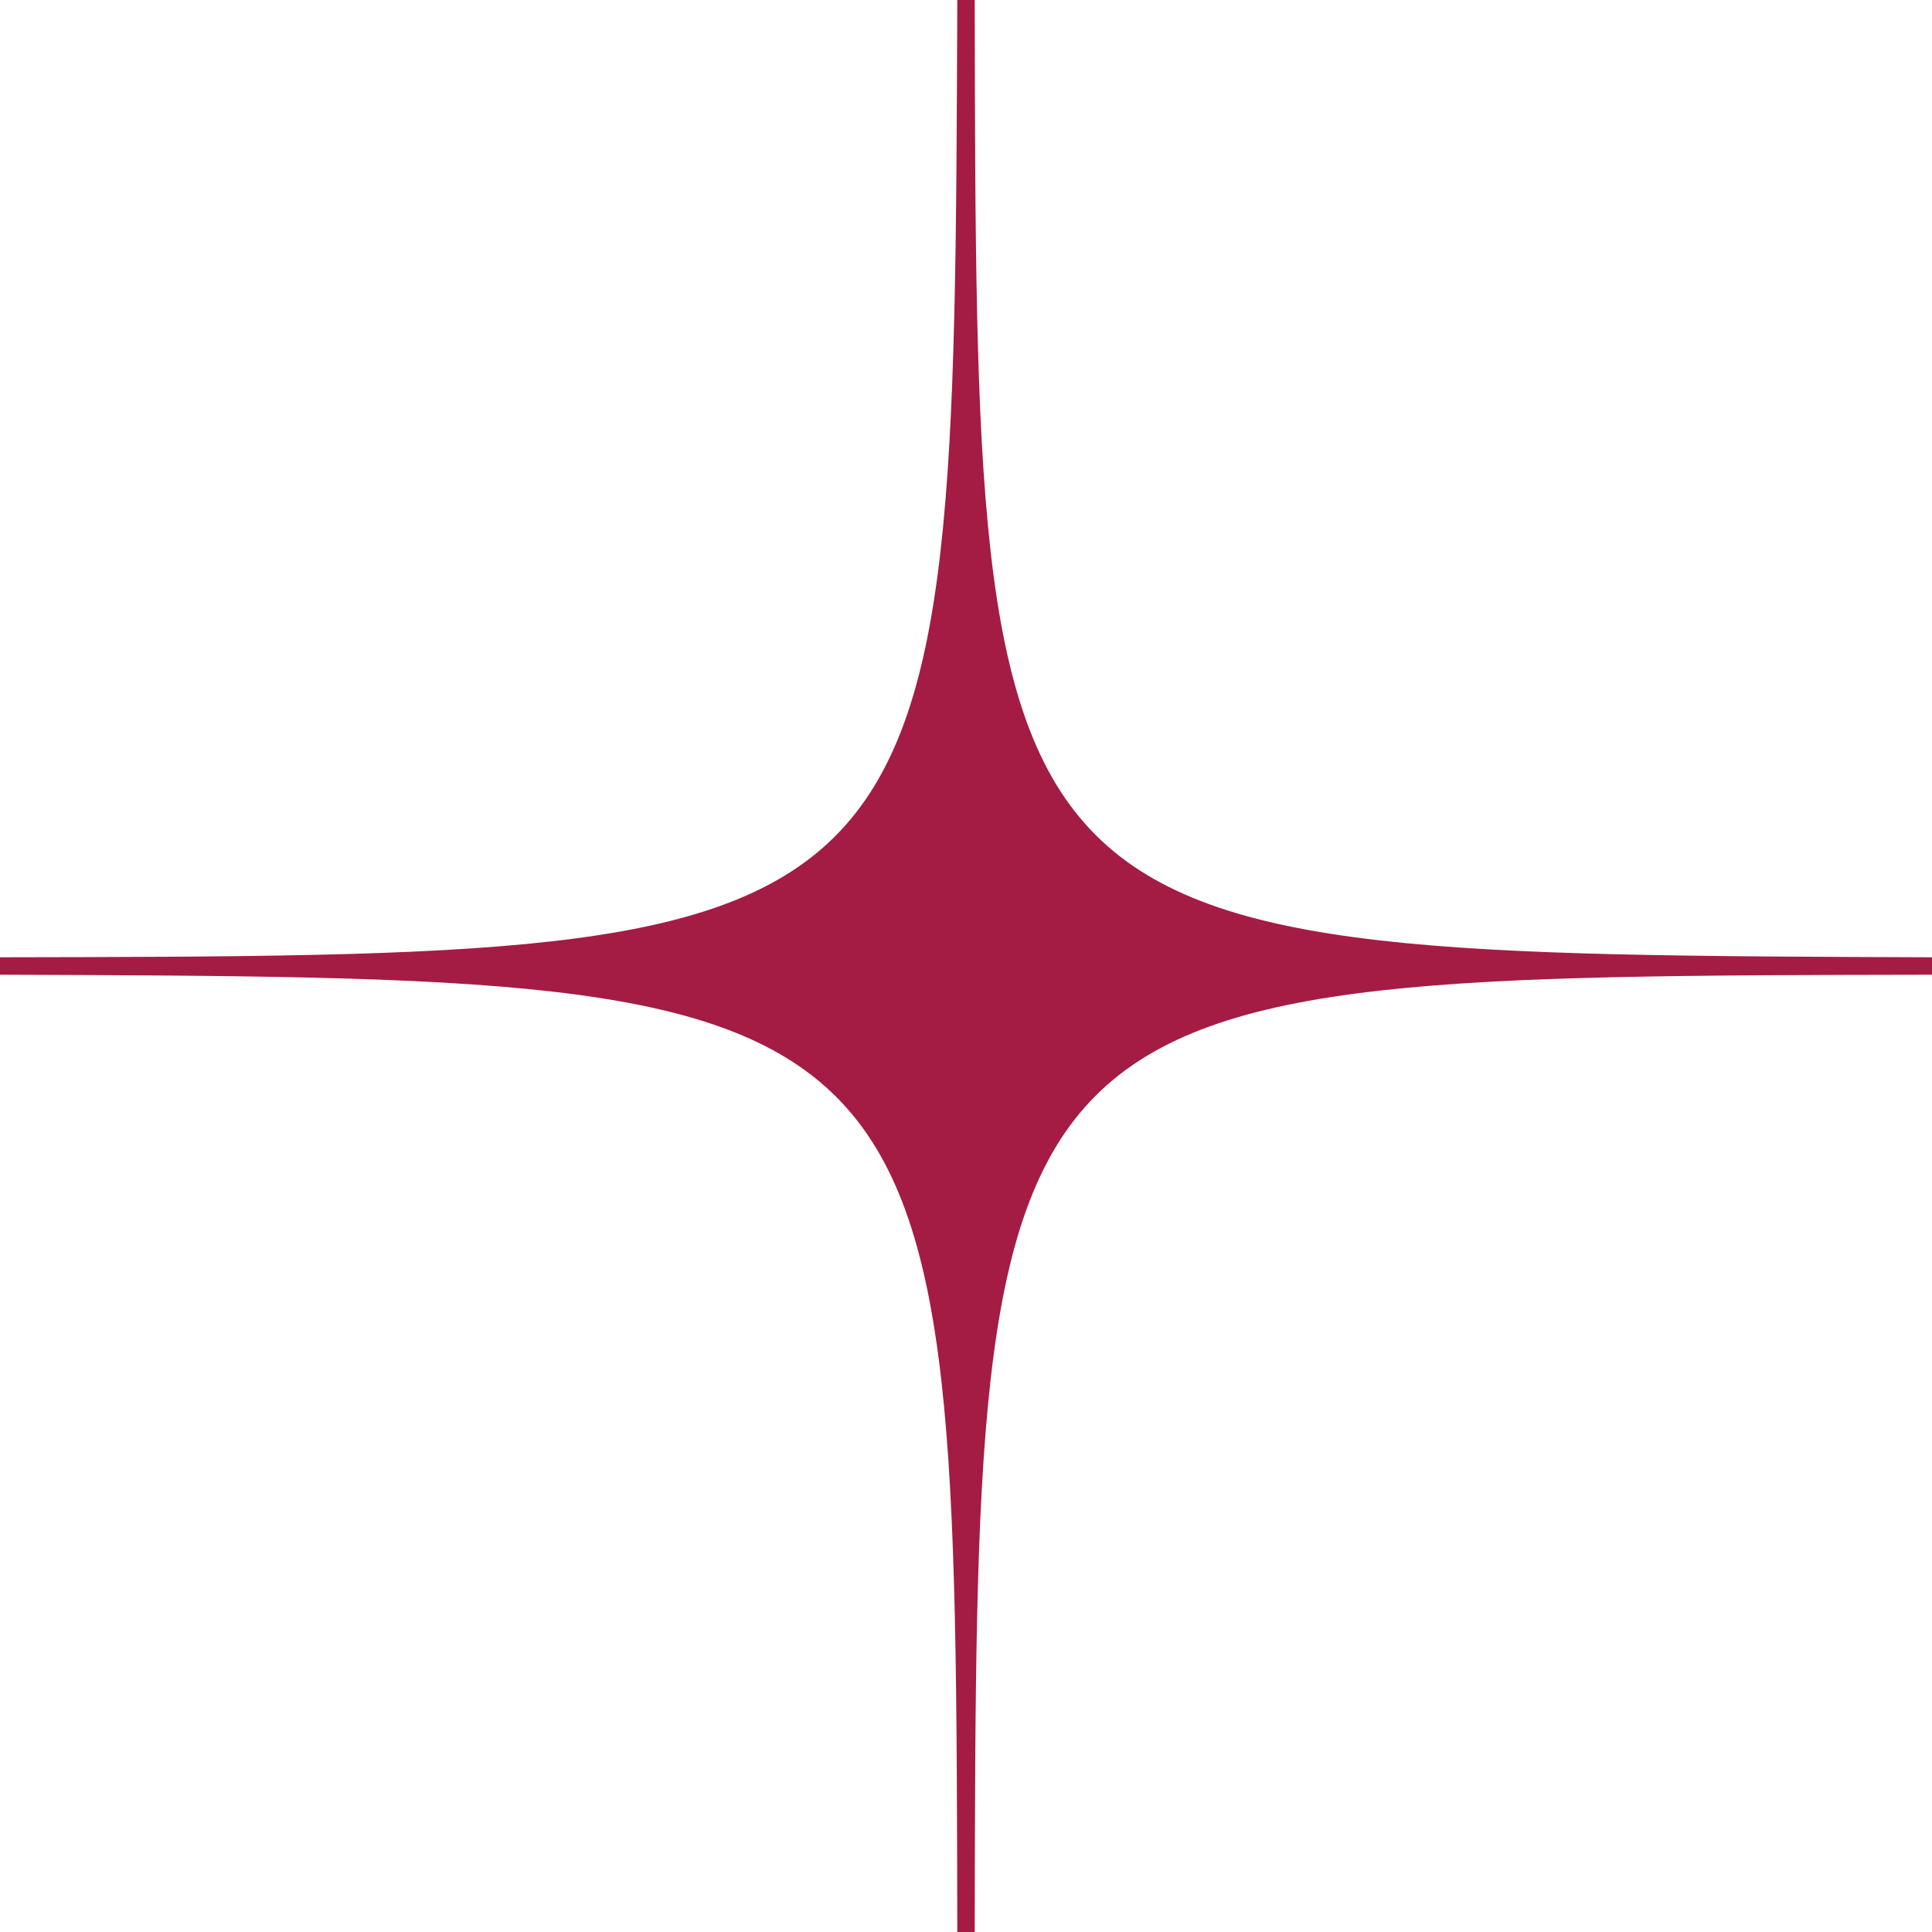 <?xml version="1.0" encoding="utf-8"?>
<!-- Generator: Adobe Illustrator 25.0.0, SVG Export Plug-In . SVG Version: 6.00 Build 0)  -->
<svg version="1.1" id="Ebene_1" xmlns="http://www.w3.org/2000/svg" xmlns:xlink="http://www.w3.org/1999/xlink" x="0px" y="0px"
	 viewBox="0 0 111 111" style="enable-background:new 0 0 111 111;" xml:space="preserve">
<style type="text/css">
	.st0{fill:#A41C43;}
</style>
<path class="st0" d="M111,55v1c-54.9,0.1-54.9,0.1-55,55h-1c-0.1-54.8-0.1-54.8-55-55v-1c54.8-0.1,54.8-0.1,55-55h1
	C56.1,54.8,56.1,54.8,111,55z"/>
</svg>
